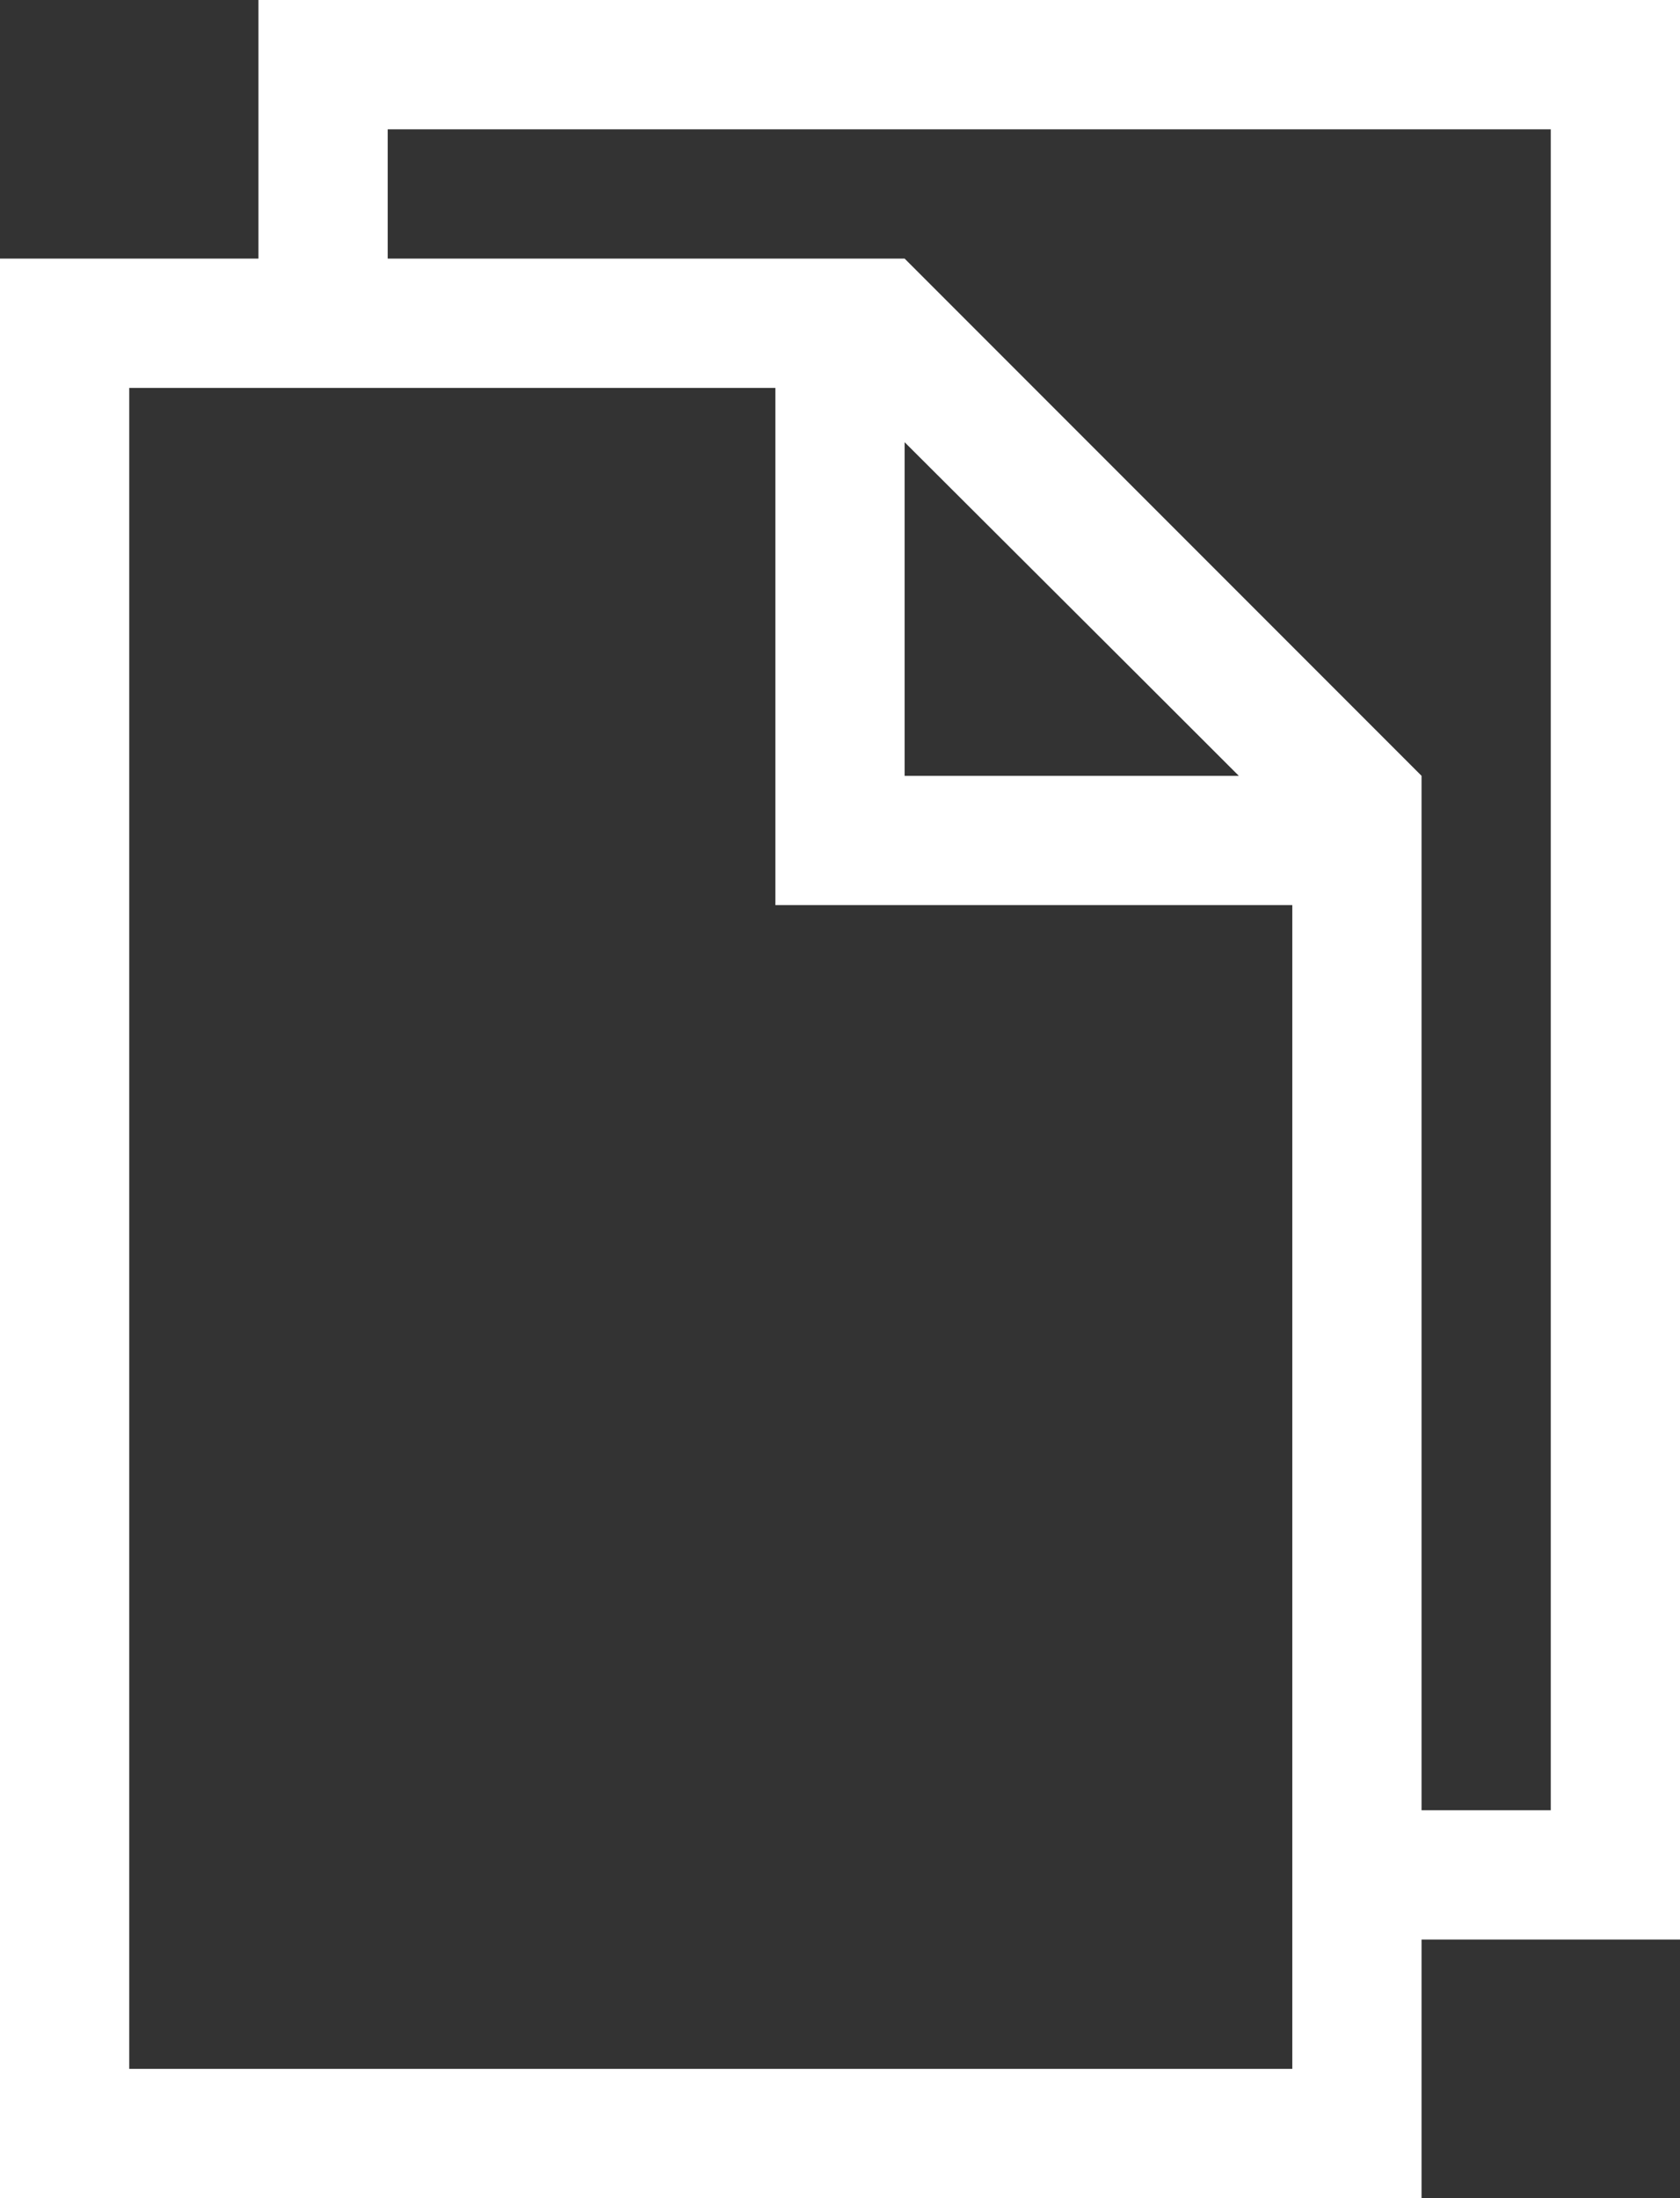 <svg width="13" height="17" viewBox="0 0 13 17" fill="#ffffff" xmlns="http://www.w3.org/2000/svg">
<rect x="0" y="0" width="13" height="17" fill="#333333" stroke="none"/>
<path fill-rule="evenodd" clip-rule="evenodd" d="M11 15H13V0H2V2H0V17H11V15ZM11 6L7 2H3V1H12V14H11V6ZM10 7H6V3H1V16H10V7ZM7 3.42V6H9.586L8.815 5.23L7 3.42Z" fill="#ffffff" />
</svg>
